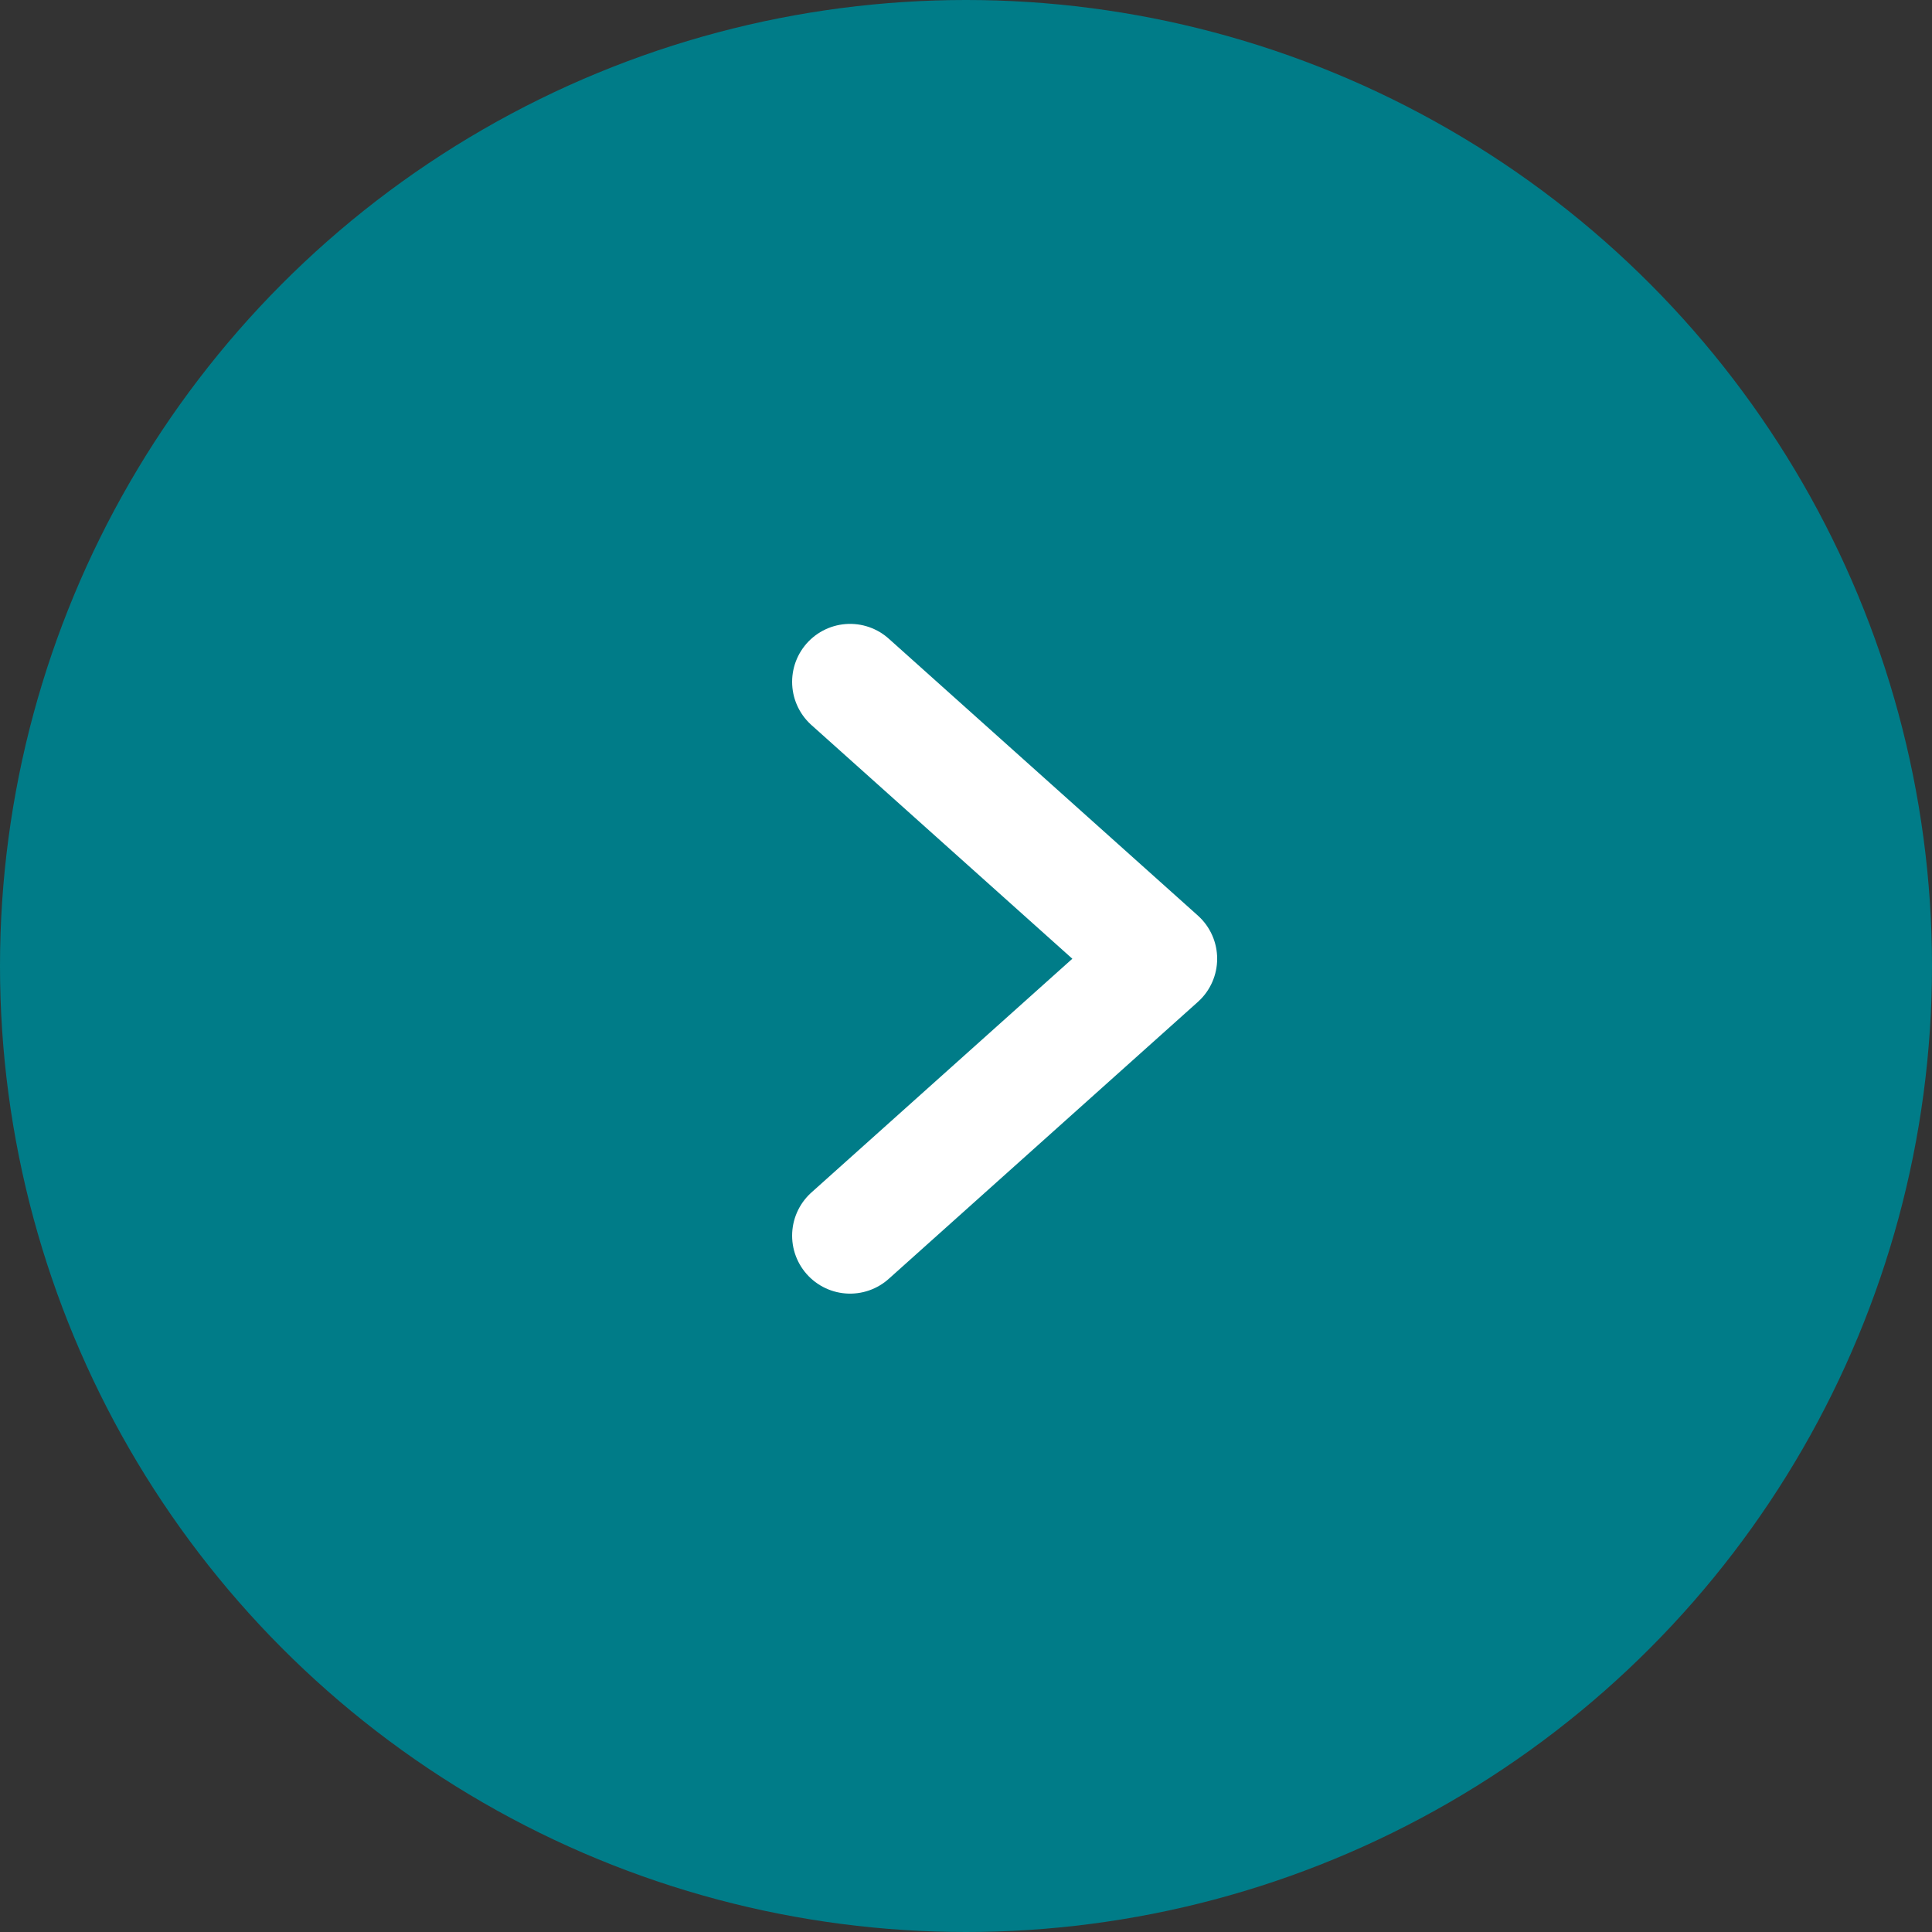 <?xml version="1.0" encoding="UTF-8"?> <svg xmlns="http://www.w3.org/2000/svg" width="50" height="50" viewBox="0 0 50 50" fill="none"><rect x="0" y="0" width="50" height="50" fill="#333333" stroke="none"/> <circle cx="25" cy="25" r="25" transform="rotate(-180 25 25)" fill="#007C88"></circle> <path d="M22 17.646L30 24.812L22 31.979" stroke="white" stroke-width="3" stroke-linecap="round" stroke-linejoin="round"></path> </svg> 